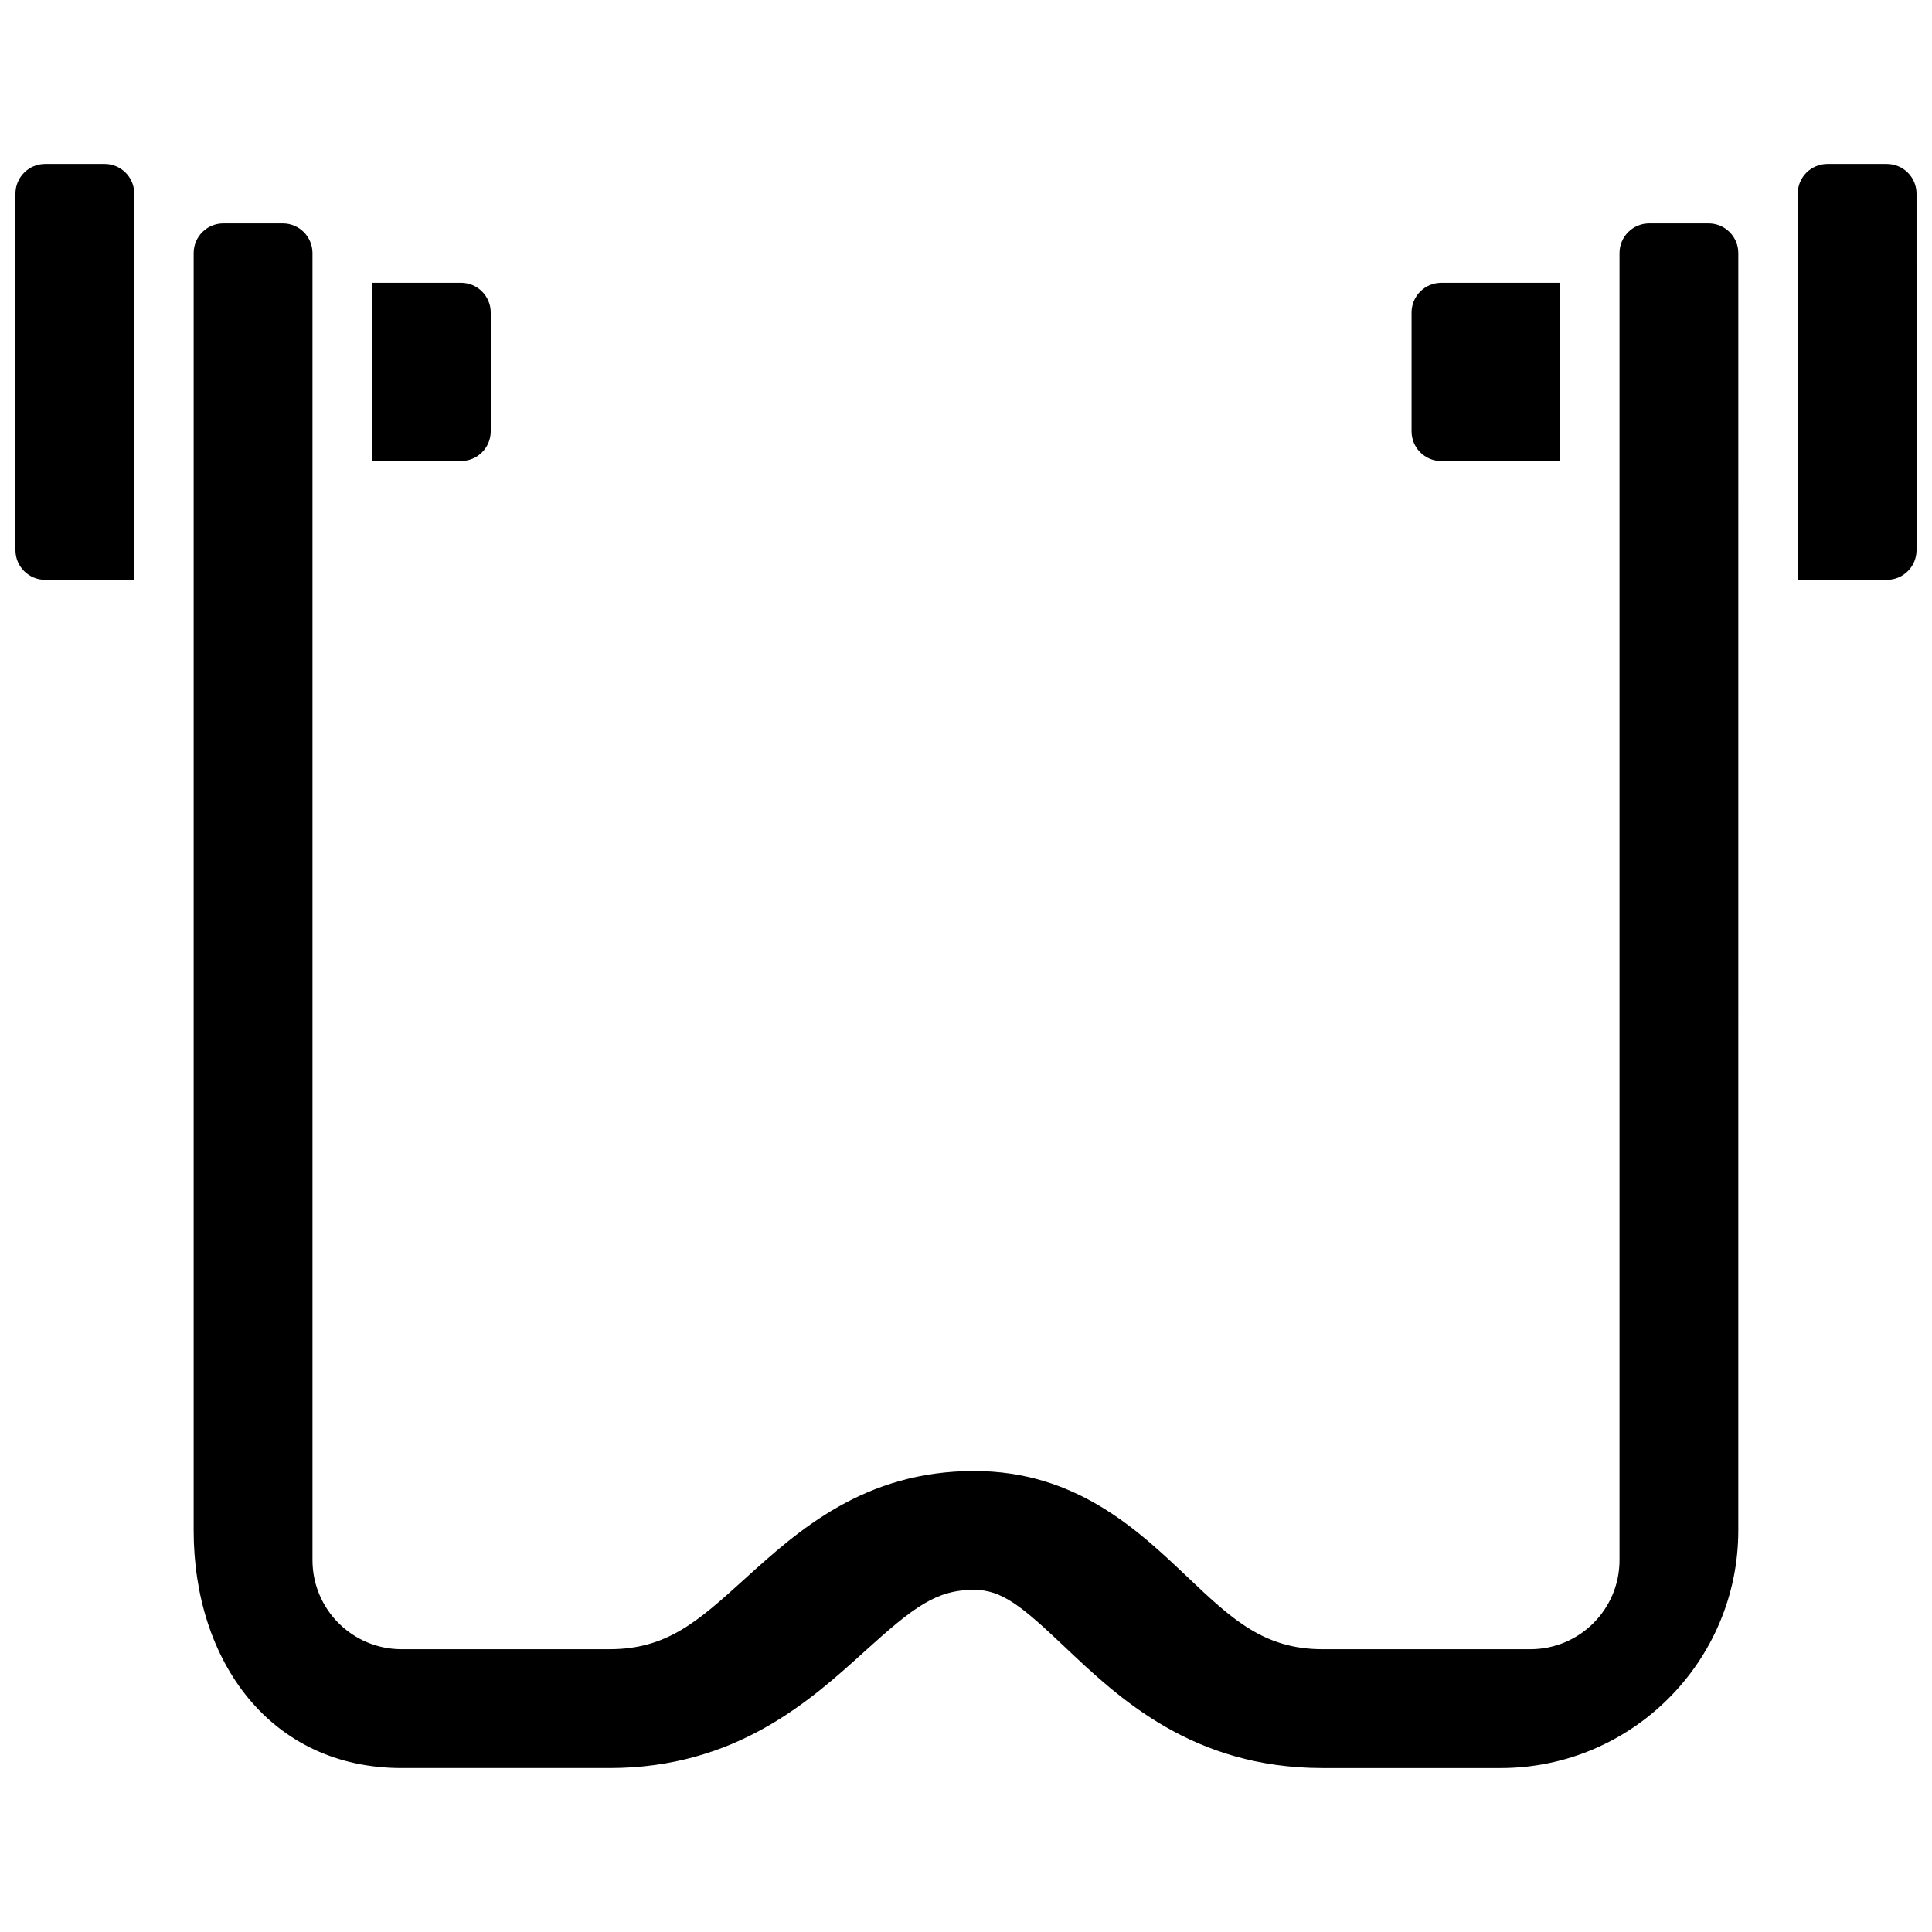 <?xml version="1.0" encoding="UTF-8"?>
<!-- Uploaded to: ICON Repo, www.iconrepo.com, Generator: ICON Repo Mixer Tools -->
<svg width="800px" height="800px" version="1.1" viewBox="144 144 512 512" xmlns="http://www.w3.org/2000/svg">
 <defs>
  <clipPath id="b">
   <path d="m148.09 187h31.906v111h-31.906z"/>
  </clipPath>
  <clipPath id="a">
   <path d="m620 187h31.902v111h-31.902z"/>
  </clipPath>
 </defs>
 <path d="m525.95 266.18h31.488v-47.234h-31.488c-4.352 0-7.871 3.527-7.871 7.871v31.488c0 4.348 3.519 7.875 7.871 7.875z"/>
 <path d="m596.8 203.2h-15.742c-4.352 0-7.871 3.527-7.871 7.871v346.37c0 13.043-10.57 23.617-23.617 23.617h-55.105c-15.602 0-24.113-8.07-35.895-19.246-13.148-12.469-29.516-27.984-56.43-27.984-29.18 0-46.68 15.848-60.758 28.582-12.391 11.234-20.578 18.648-35.848 18.648h-55.105c-13.043 0-23.617-10.57-23.617-23.617v-346.37c0-4.344-3.519-7.871-7.871-7.871h-15.742c-4.356 0-7.875 3.523-7.875 7.871v338.5c0 34.723 20.379 62.977 55.105 62.977h55.105c33.48 0 53.184-17.848 67.566-30.875 13.113-11.871 19.016-16.355 29.039-16.355 7.359 0 12.668 4.344 23.938 15.043 14.336 13.586 33.953 32.188 68.383 32.188h47.23c34.723 0 62.977-28.254 62.977-62.977l0.004-338.5c0-4.348-3.519-7.871-7.871-7.871z"/>
 <path d="m274.05 258.3v-31.488c0-4.344-3.519-7.871-7.871-7.871h-23.617v47.23h23.617c4.352 0.004 7.871-3.523 7.871-7.871z"/>
 <g clip-path="url(#b)">
  <path d="m171.71 187.45h-15.746c-4.352 0-7.871 3.527-7.871 7.871v94.465c0 4.344 3.519 7.871 7.871 7.871h23.617v-102.34c0-4.344-3.519-7.871-7.871-7.871z"/>
 </g>
 <g clip-path="url(#a)">
  <path d="m644.03 187.45h-15.742c-4.352 0-7.871 3.527-7.871 7.871v102.34h23.617c4.352 0 7.871-3.527 7.871-7.871l-0.004-94.465c0-4.344-3.519-7.871-7.871-7.871z"/>
 </g>
</svg>